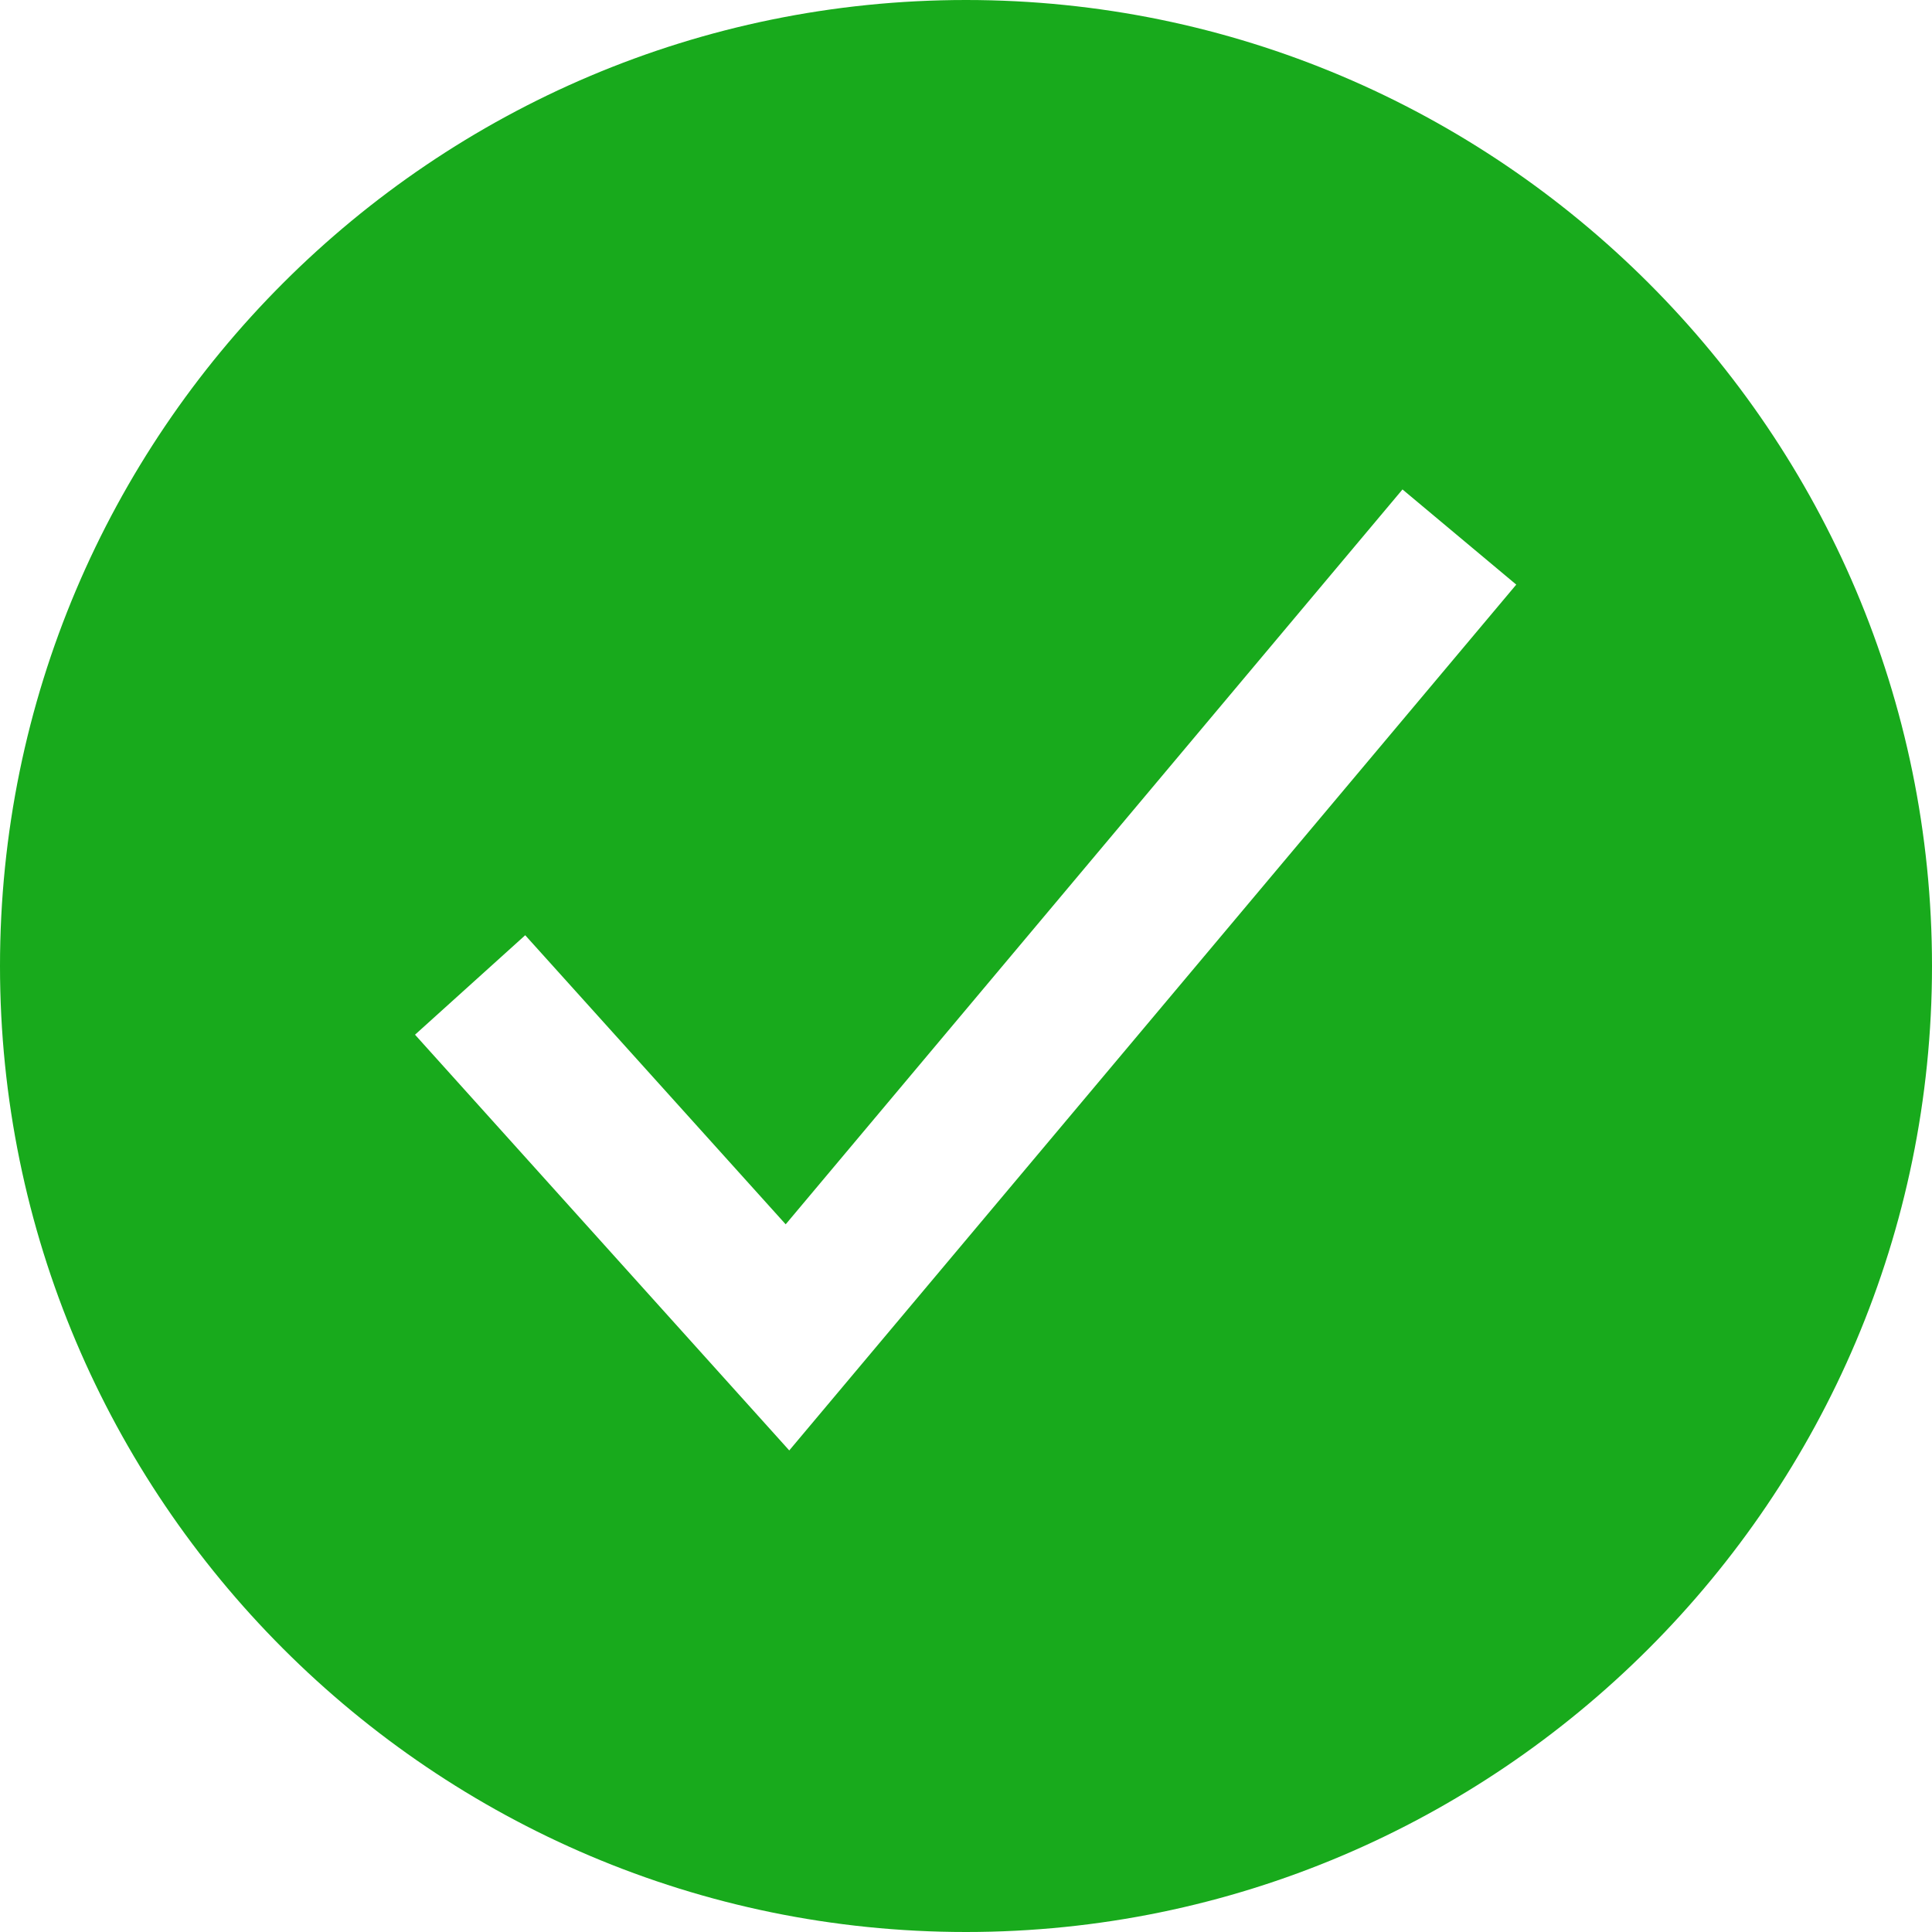 <svg width="27" height="27" viewBox="0 0 27 27" fill="none" xmlns="http://www.w3.org/2000/svg" xmlns:xlink="http://www.w3.org/1999/xlink">
	<desc>
			Created with Pixso.
	</desc>
	<defs/>
	<path id="Vector" d="M13.5 0C6.05 0 0 6.05 0 13.5C0 20.94 6.05 27 13.5 27C20.94 27 27 20.94 27 13.5C27 6.05 20.94 0 13.5 0ZM11.03 20.27L5.8 14.46L7.34 13.07L10.98 17.11L19.6 6.84L21.19 8.17L11.03 20.27Z" fill="#18AA1C" fill-opacity="1" fill-rule="nonzero"/>
</svg>
